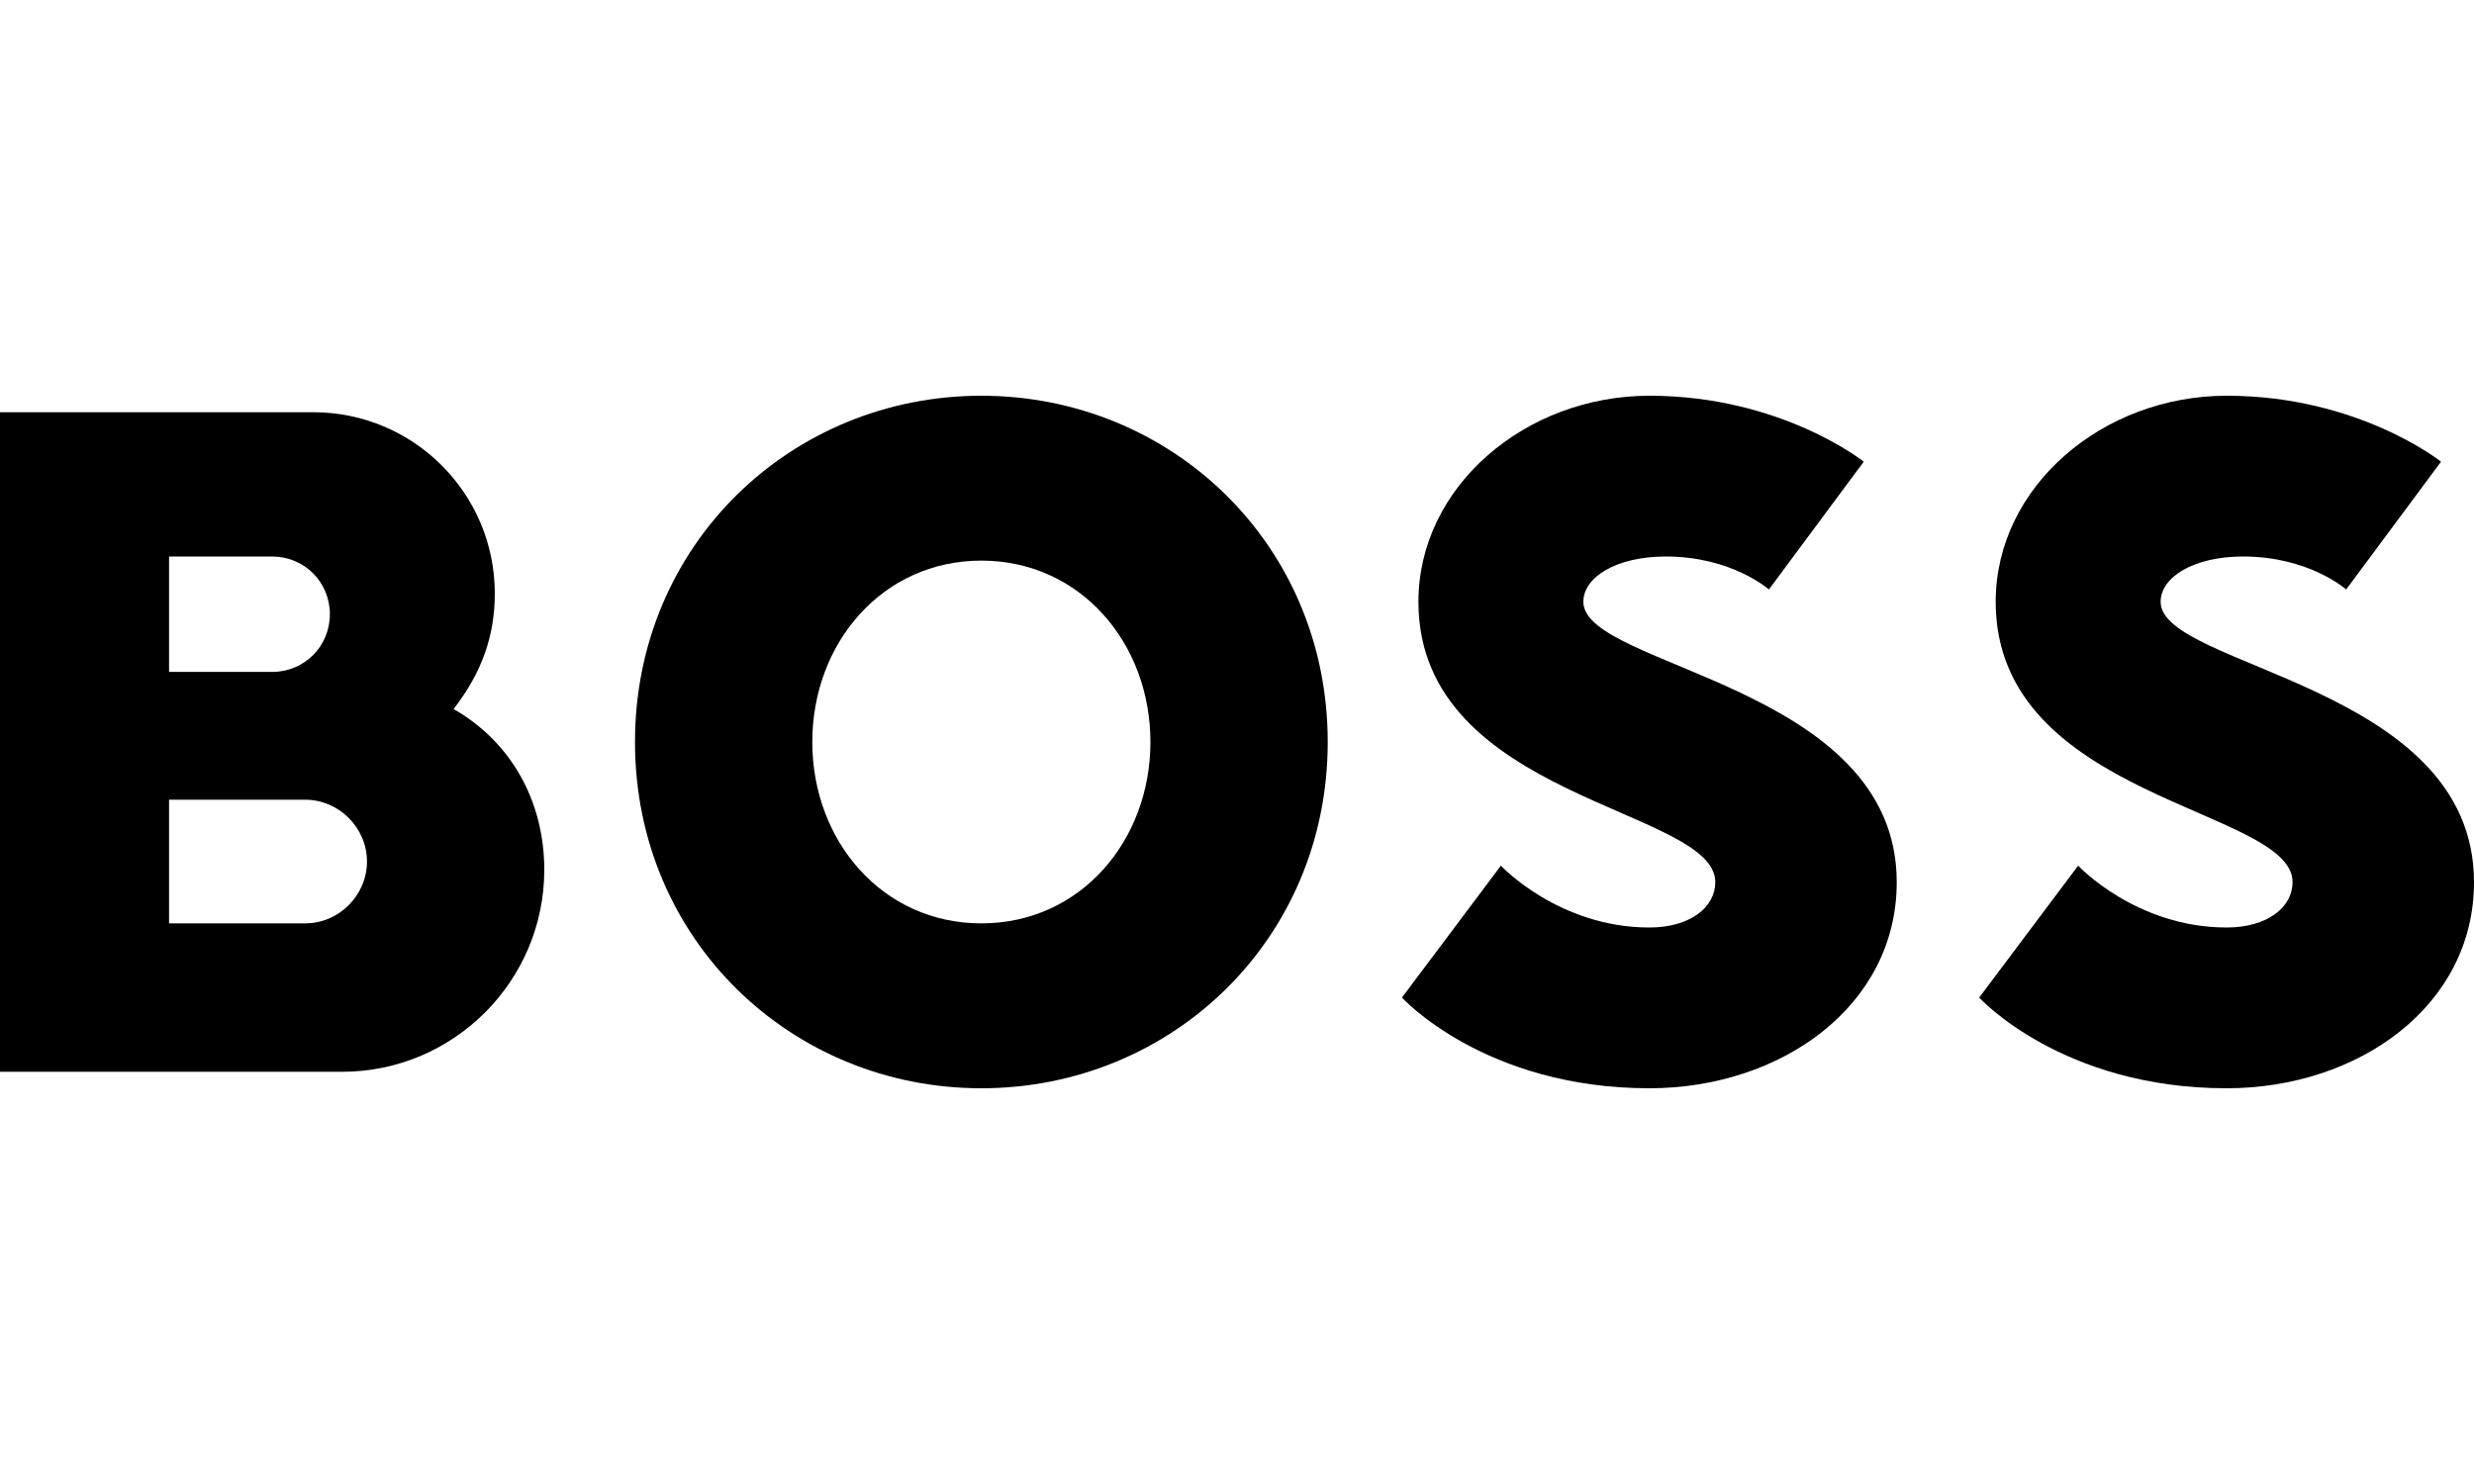 <?xml version="1.0" encoding="utf-8"?>
<!-- Generator: Adobe Illustrator 25.4.1, SVG Export Plug-In . SVG Version: 6.00 Build 0)  -->
<svg version="1.1" id="BOSS" xmlns="http://www.w3.org/2000/svg" xmlns:xlink="http://www.w3.org/1999/xlink" x="0px" y="0px"
	 viewBox="0 0 300 180" style="enable-background:new 0 0 300 180;" xml:space="preserve">
<path id="S_00000176728808432137536090000002426118916799410326_" d="M278,107c0,3-3,5.5-8,5.5c-11,0-18-7.5-18-7.5l-12,16
	c0,0,10,11,30,11c16,0,30-10,30-25c0-24-38-26-38-34c0-3,4-5.5,10-5.5c8,0,12.5,4,12.5,4L296,56c0,0-10-8-26-8c-15,0-28,11-28,25
	C242,97,278,98,278,107z"/>
<path id="S" d="M208,107c0,3-3,5.5-8,5.5c-11,0-18-7.5-18-7.5l-12,16c0,0,10,11,30,11c16,0,30-10,30-25c0-24-38-26-38-34
	c0-3,4-5.5,10-5.5c8,0,12.5,4,12.5,4L226,56c0,0-10-8-26-8c-15,0-28,11-28,25C172,97,208,98,208,107z"/>
<path id="O" d="M119,68c-12,0-20.5,10-20.5,22c0,12,8.5,22,20.5,22c12,0,20.5-10,20.5-22C139.5,78,131,68,119,68z M119,132
	c-23,0-42-18-42-42c0-24,19-42,42-42c23,0,42,18,42,42C161,114,142,132,119,132z"/>
<path id="B" d="M55,86c3.5-4.5,5-9,5-14c0-12.2-9.9-22-22-22L0,50v80h41.5C55,130,66,119,66,105.5C66,97.2,62,90,55,86z M20.5,67.5
	H33c3.9,0,7,3.1,7,7c0,3.9-3.1,7-7,7l-12.5,0V67.5z M37,112H20.5V97H37c4.1,0,7.5,3.4,7.5,7.5C44.5,108.6,41.1,112,37,112z"/>
</svg>
